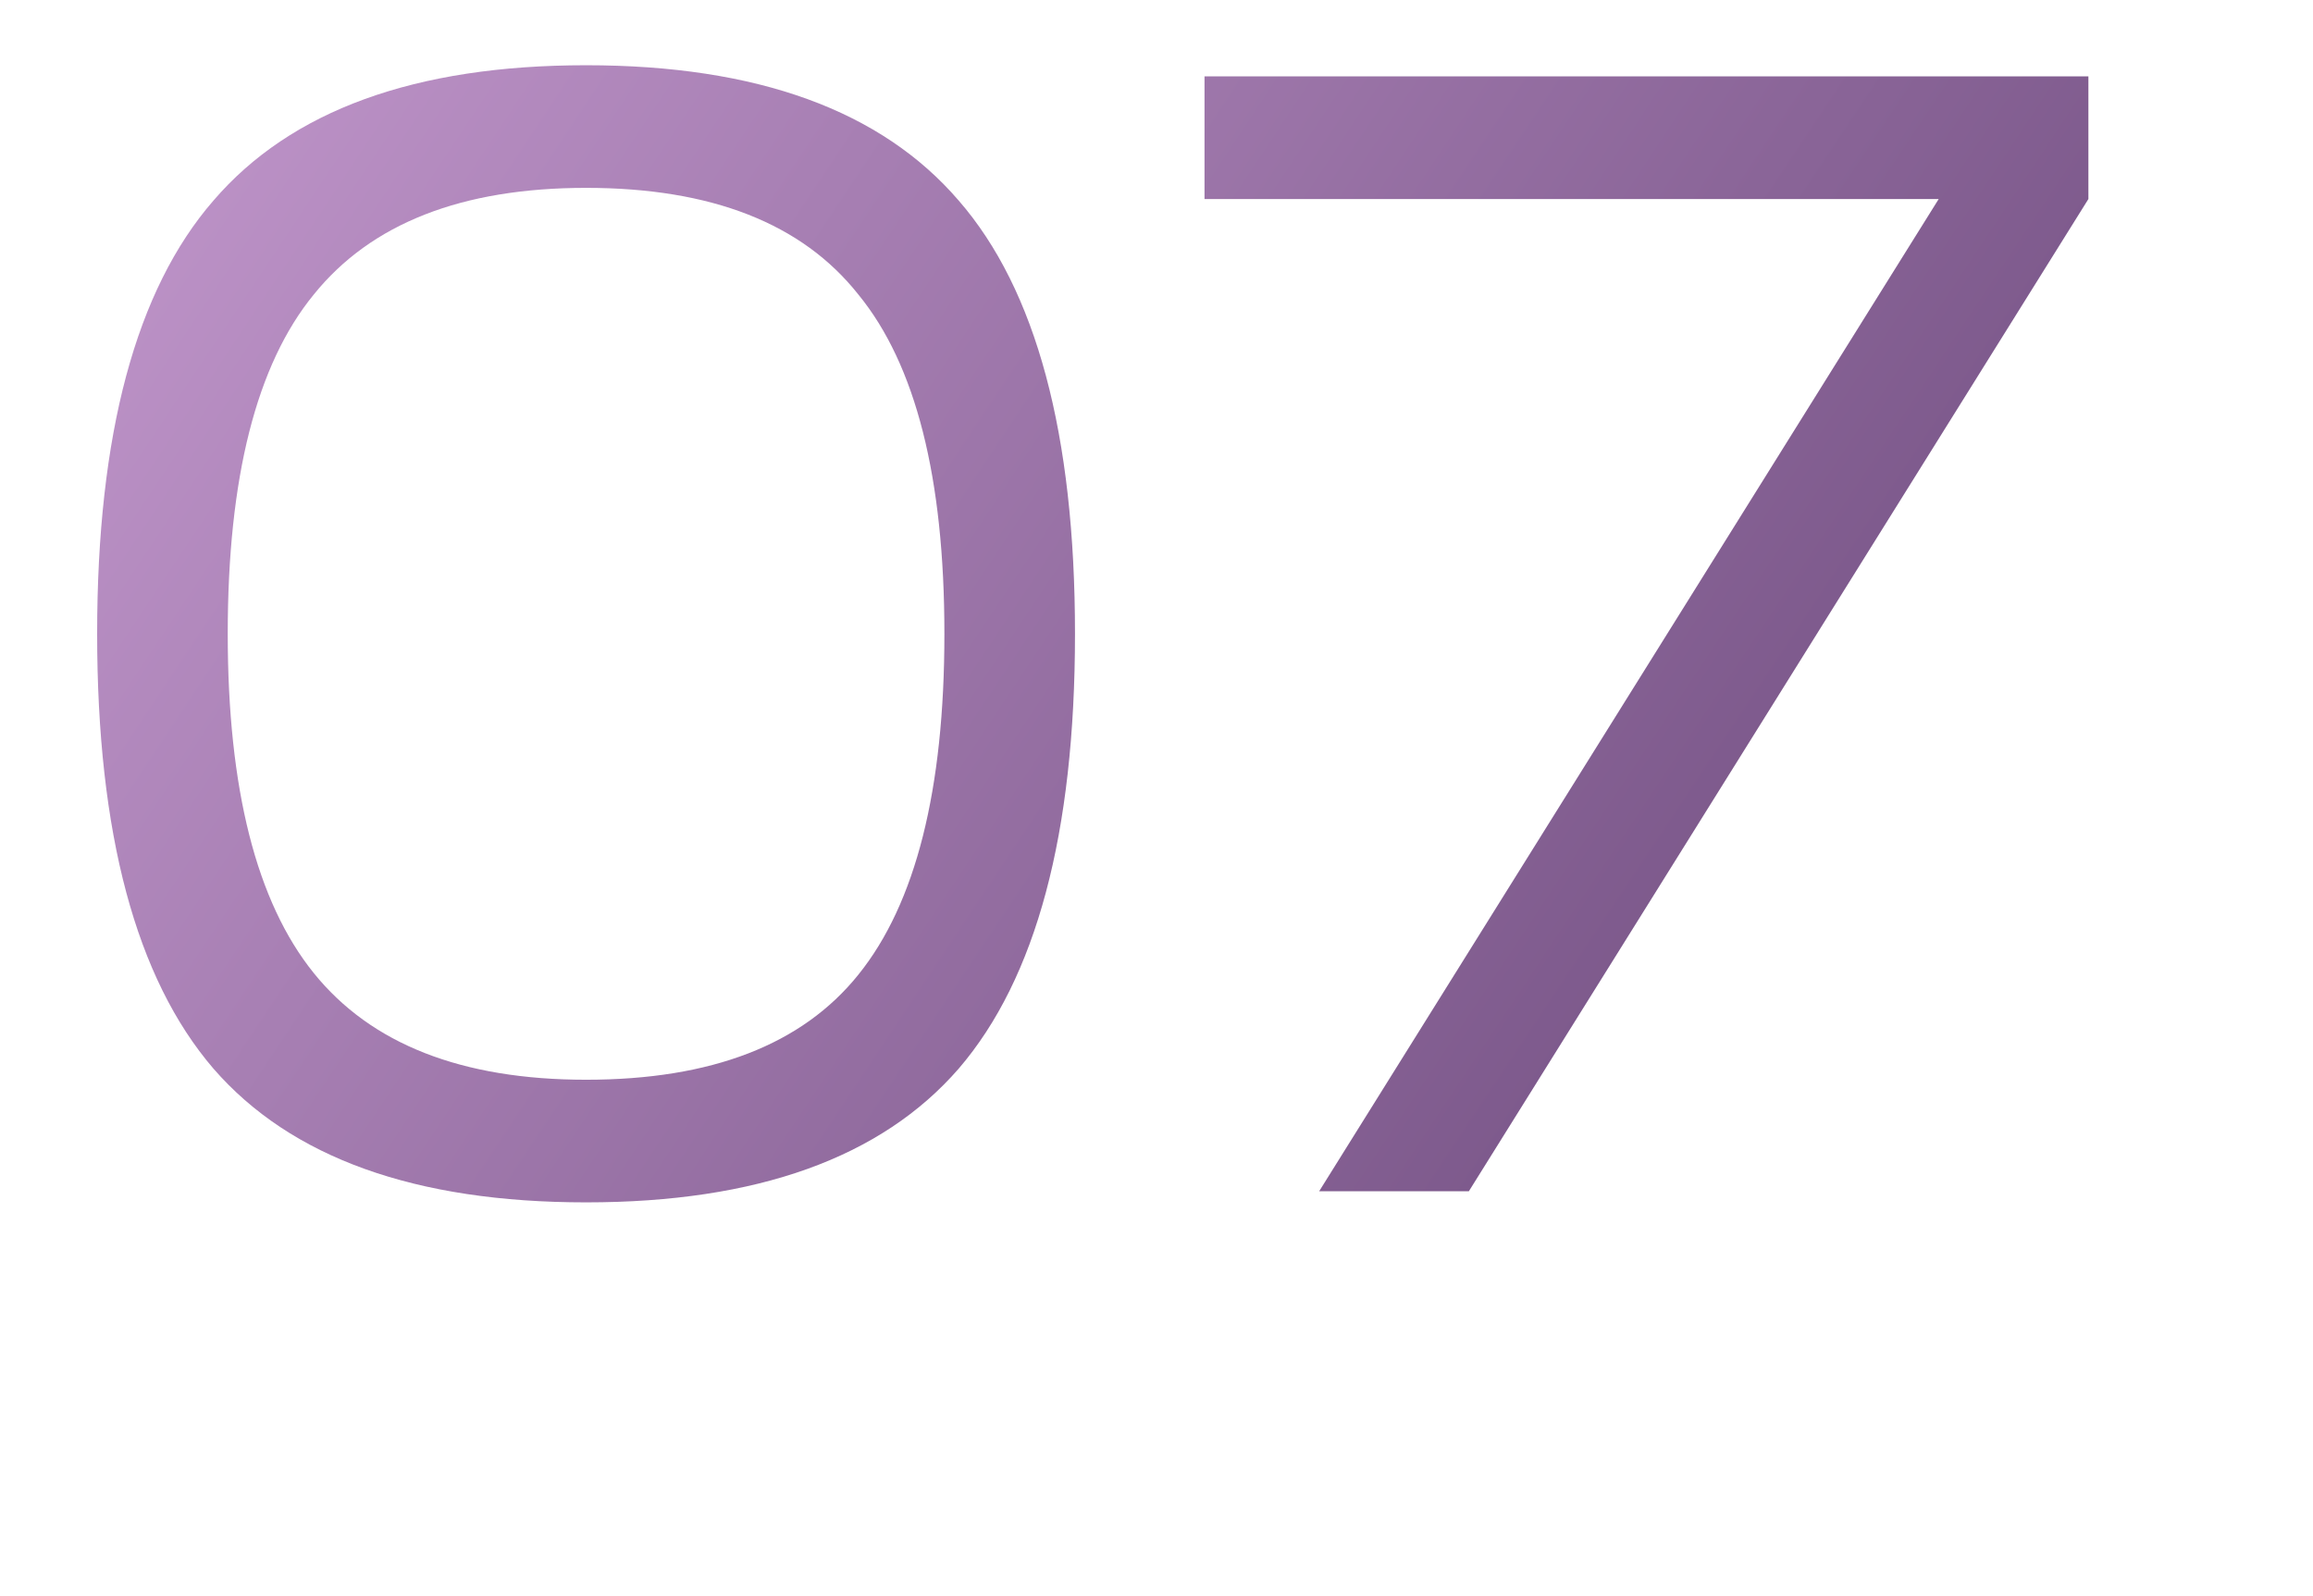 <?xml version="1.0" encoding="UTF-8"?> <svg xmlns="http://www.w3.org/2000/svg" width="200" height="138" viewBox="0 0 200 138" fill="none"><path d="M18.453 17.346C25.154 9.543 35.896 5.641 50.676 5.641C65.457 5.641 76.198 9.543 82.9 17.346C89.602 25.058 92.952 37.543 92.952 54.803C92.952 72.062 89.602 84.593 82.9 92.397C76.198 100.108 65.457 103.964 50.676 103.964C35.896 103.964 25.154 100.108 18.453 92.397C11.751 84.593 8.4 72.062 8.4 54.803C8.4 37.543 11.751 25.058 18.453 17.346ZM19.692 54.803C19.692 68.206 22.171 77.983 27.128 84.134C32.086 90.285 39.935 93.361 50.676 93.361C61.509 93.361 69.359 90.331 74.224 84.272C79.182 78.121 81.66 68.298 81.66 54.803C81.66 41.307 79.182 31.53 74.224 25.471C69.359 19.32 61.509 16.244 50.676 16.244C39.935 16.244 32.086 19.32 27.128 25.471C22.171 31.53 19.692 41.307 19.692 54.803ZM167.635 17.208H104.152V6.605H180.579V17.208L127.011 103H114.067L167.635 17.208Z" fill="url(#paint0_linear_670_3089)"></path><defs><linearGradient id="paint0_linear_670_3089" x1="170.787" y1="116.39" x2="-1.291" y2="1.942" gradientUnits="userSpaceOnUse"><stop stop-color="#6B497B"></stop><stop offset="1" stop-color="#C59ACF"></stop></linearGradient></defs></svg> 